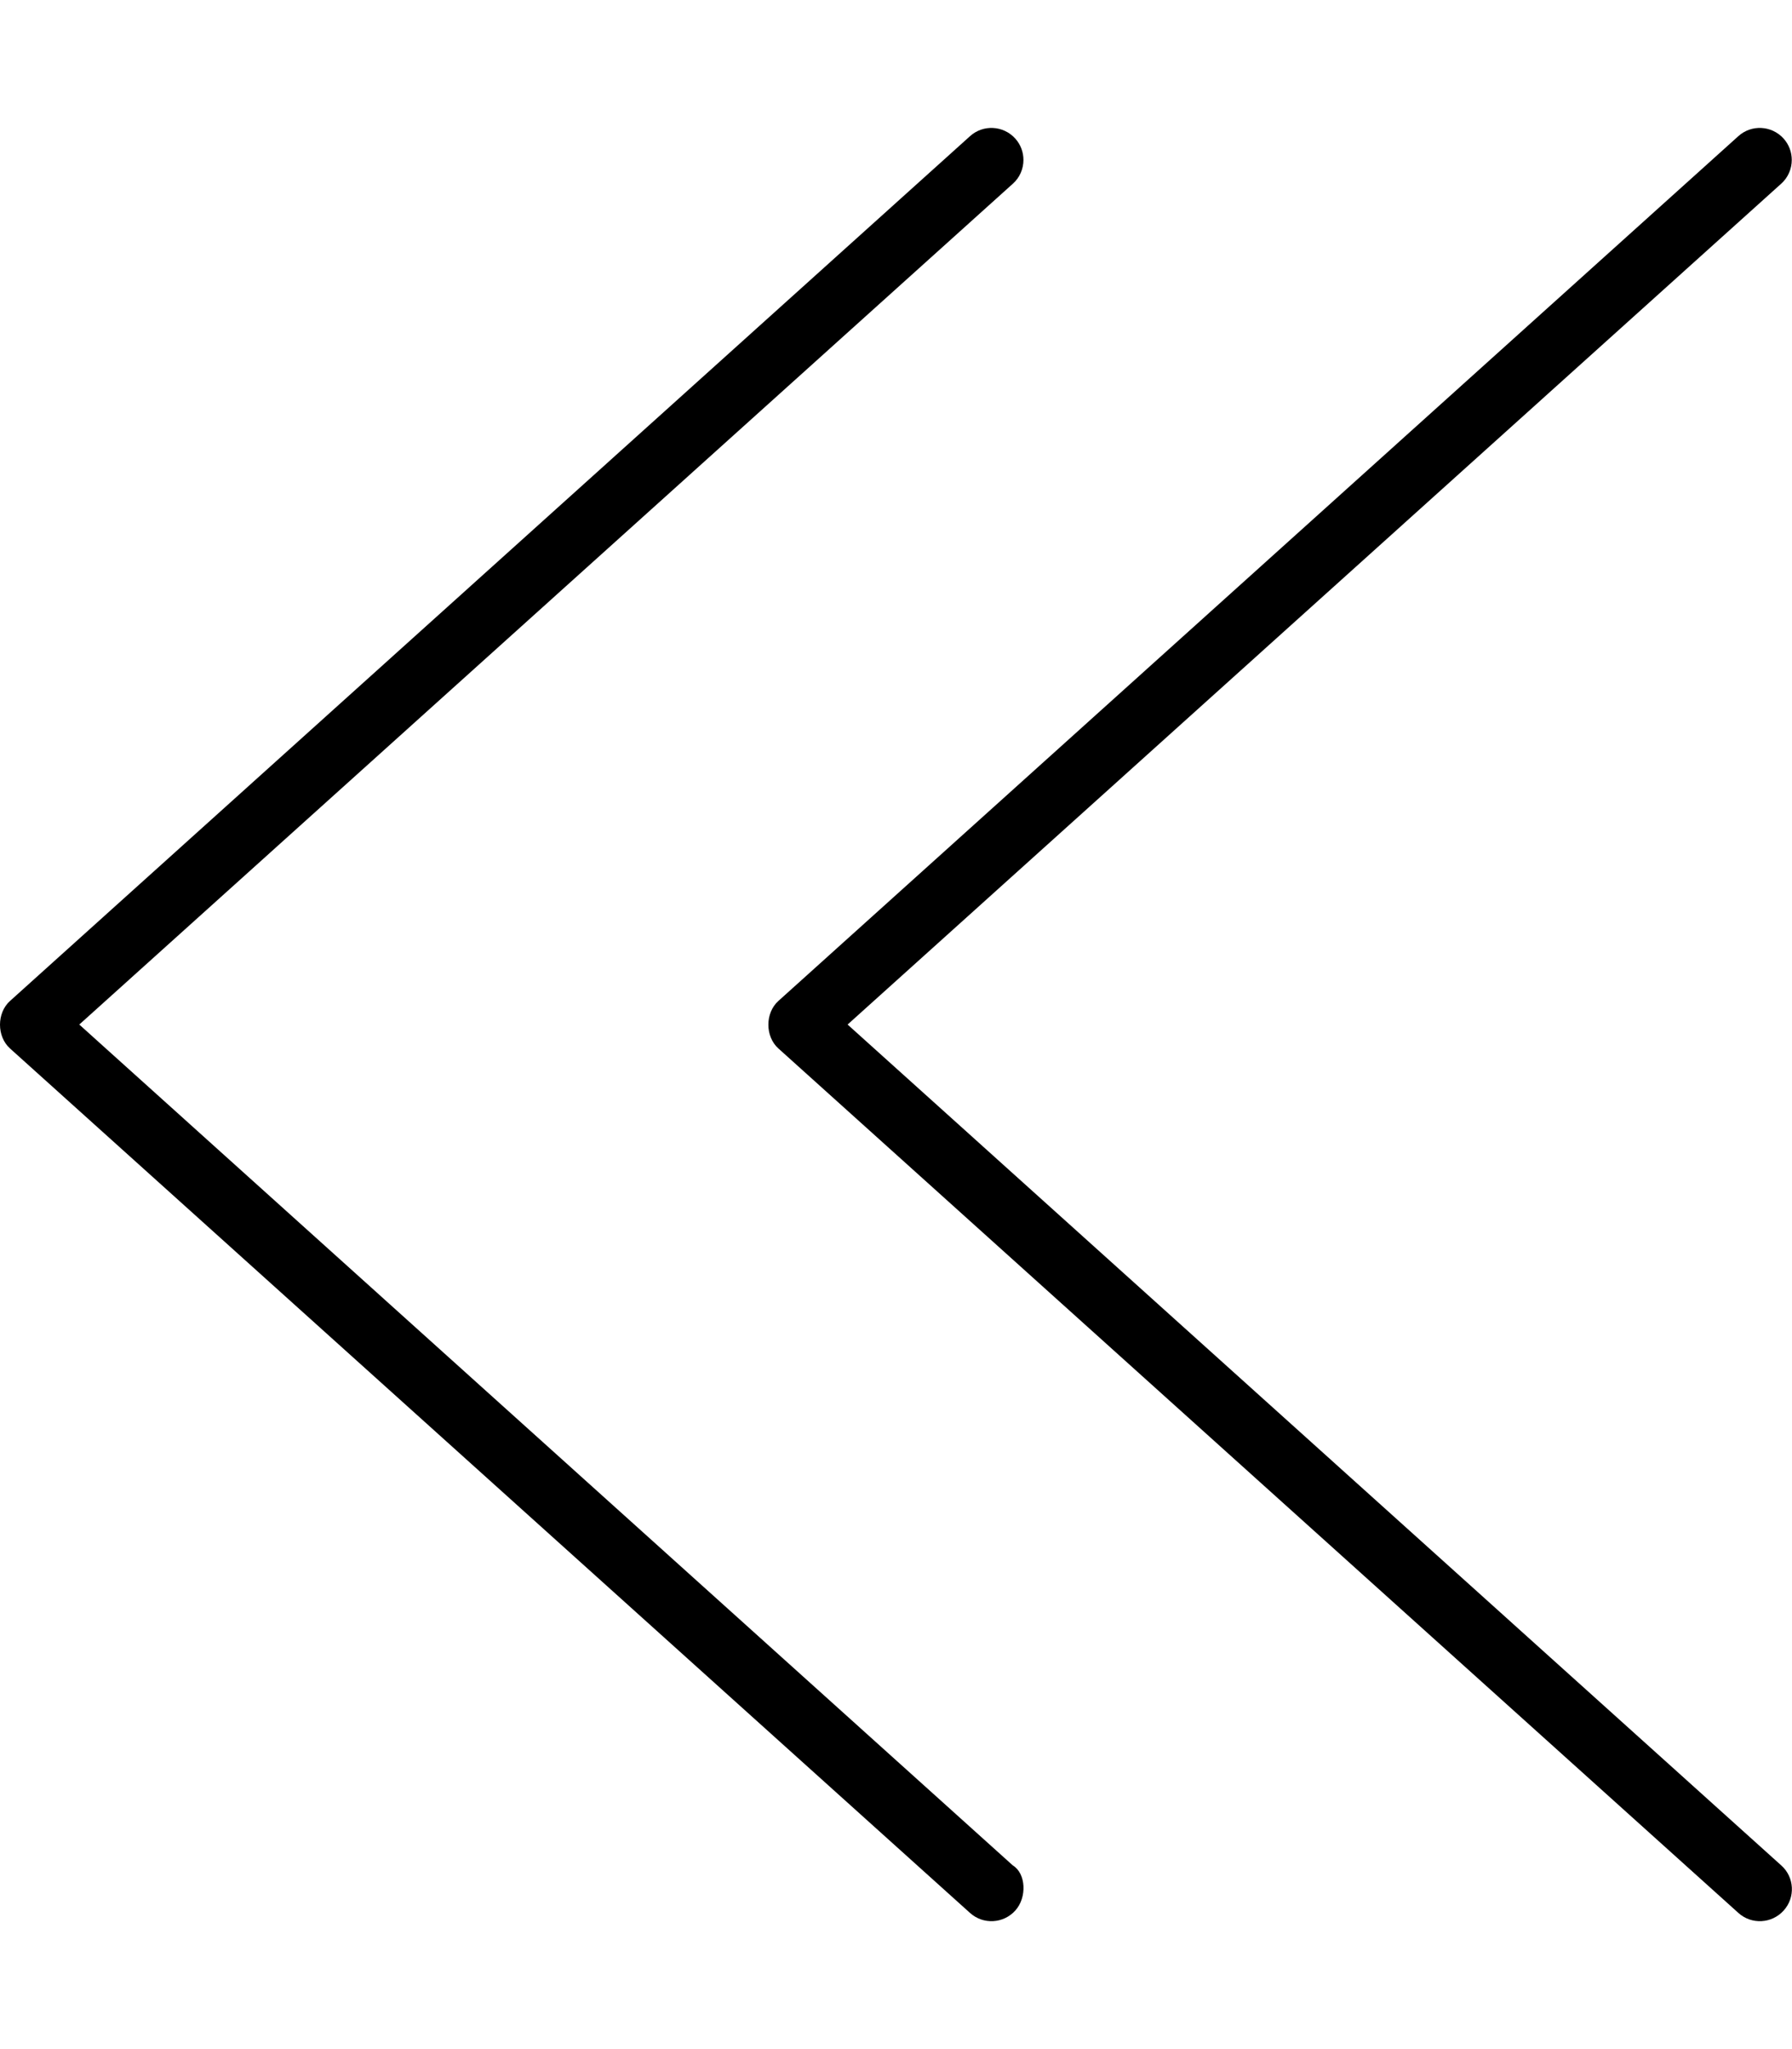 <svg xmlns="http://www.w3.org/2000/svg" viewBox="0 0 448 512"><!--! Font Awesome Pro 6.0.0-beta3 by @fontawesome - https://fontawesome.com License - https://fontawesome.com/license (Commercial License) Copyright 2021 Fonticons, Inc. --><path d="M253.2 466.1L19.82 256l233.4-210.1c1.75-1.563 2.641-3.75 2.641-5.938c0-1.906-.672-3.813-2.047-5.344c-2.969-3.281-8.016-3.563-11.31-.594L2.508 250.1c-3.344 3-3.344 8.875 0 11.88l240 216c3.297 2.969 8.344 2.688 11.31-.594C256.8 474.1 256.5 468.1 253.2 466.1zM194.6 250.1c-3.344 3-3.344 8.875 0 11.88l240 216c3.297 2.969 8.344 2.688 11.31-.594c2.984-3.281 2.688-8.375-.594-11.28L211.9 256l233.4-210.1c1.75-1.563 2.641-3.75 2.641-5.938c0-1.906-.672-3.813-2.047-5.344c-2.969-3.281-8.016-3.563-11.31-.594L194.6 250.1z"/></svg>